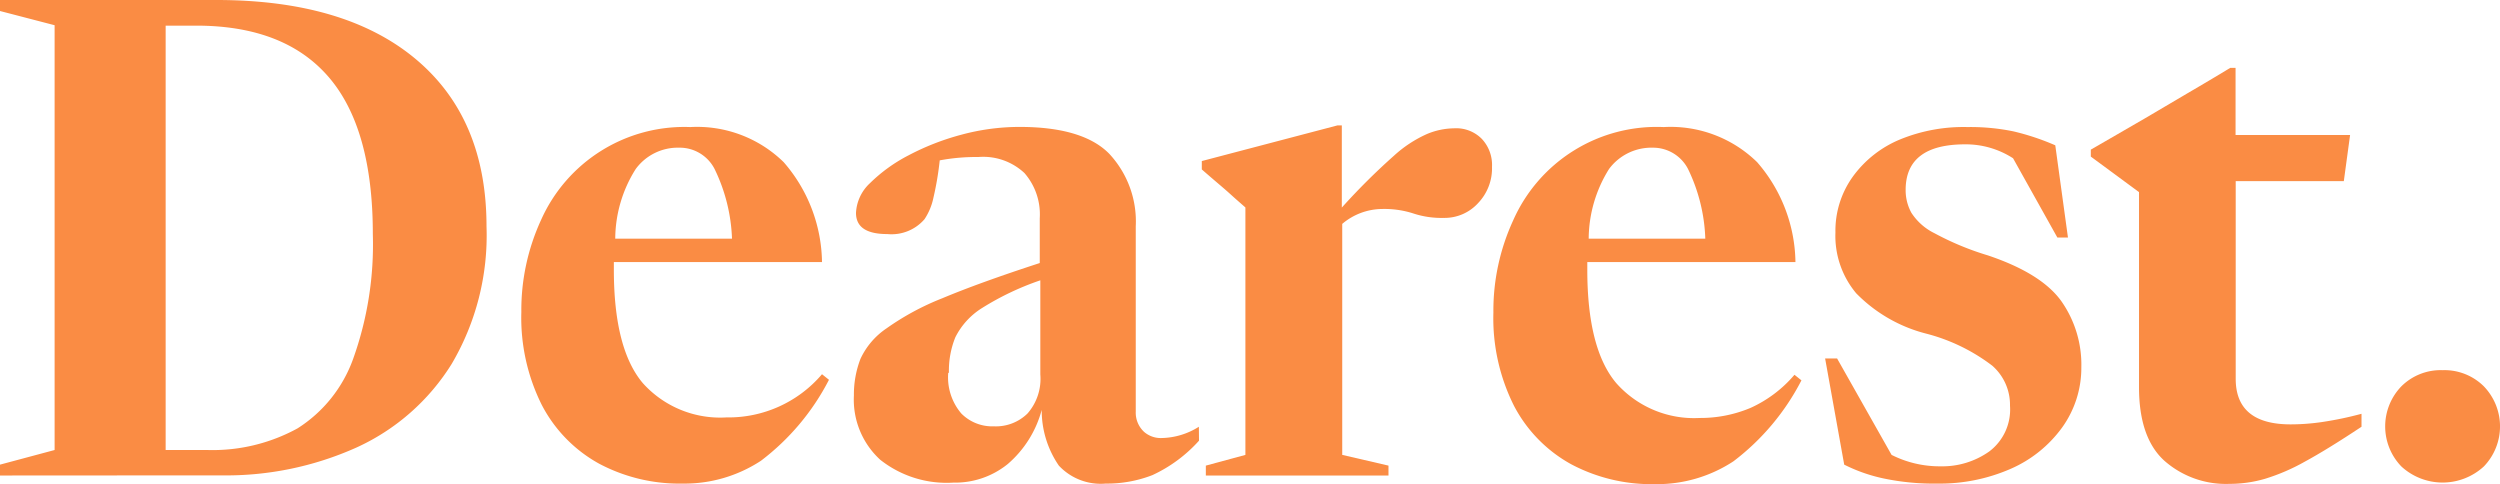<svg xmlns="http://www.w3.org/2000/svg" viewBox="0 0 179.44 34.74"><defs><style>.cls-1{fill:#fa8c44;}</style></defs><g id="Layer_2" data-name="Layer 2"><g id="Layer_1-2" data-name="Layer 1"><path class="cls-1" d="M0,34.13v-.78L3.92,32.3V1.81L0,.79V0H15.52q9.26,0,14.33,4.25t5.07,12a18.17,18.17,0,0,1-2.5,9.87,15.7,15.7,0,0,1-6.83,6,22.86,22.86,0,0,1-9.74,2ZM26.76,16.8q0-7.59-3.17-11.27T14.11,1.84H11.89V32.3h3a12.68,12.68,0,0,0,6.46-1.55,9.83,9.83,0,0,0,4-5A24.33,24.33,0,0,0,26.76,16.8Z"/><path class="cls-1" d="M49.55,9.12a8.88,8.88,0,0,1,6.7,2.52A11.14,11.14,0,0,1,59,18.81H44.06v.55q0,5.68,2.08,8.14a7.46,7.46,0,0,0,6,2.46A8.81,8.81,0,0,0,59,26.86l.5.4a17.11,17.11,0,0,1-4.88,5.81A10,10,0,0,1,49,34.71a12.3,12.3,0,0,1-6-1.43,10.15,10.15,0,0,1-4.1-4.19,14,14,0,0,1-1.48-6.7,15.47,15.47,0,0,1,1.41-6.59A11.26,11.26,0,0,1,49.55,9.12Zm-.79,1.48a3.75,3.75,0,0,0-3.13,1.53,9.44,9.44,0,0,0-1.47,5h8.38a12.39,12.39,0,0,0-1.25-5A2.81,2.81,0,0,0,48.76,10.6Z"/><path class="cls-1" d="M86.06,31.63a10.31,10.31,0,0,1-3.34,2.47,9,9,0,0,1-3.36.61A4.12,4.12,0,0,1,76,33.42a7,7,0,0,1-1.23-4,7.76,7.76,0,0,1-2.43,3.88,6,6,0,0,1-3.92,1.34A7.68,7.68,0,0,1,63.18,33a5.84,5.84,0,0,1-1.89-4.62,7.1,7.1,0,0,1,.47-2.62,5.36,5.36,0,0,1,1.87-2.19,18.83,18.83,0,0,1,4-2.16q2.67-1.12,7-2.53V15.66a4.51,4.51,0,0,0-1.1-3.24,4.33,4.33,0,0,0-3.31-1.15,14.27,14.27,0,0,0-2.77.24A21.91,21.91,0,0,1,67,14.18a4.39,4.39,0,0,1-.64,1.55,3.12,3.12,0,0,1-2.67,1.07c-1.5,0-2.25-.5-2.25-1.52a3.11,3.11,0,0,1,1-2.13,11.37,11.37,0,0,1,2.77-2A18,18,0,0,1,69,9.67a16,16,0,0,1,4.19-.56c3,0,5.17.64,6.43,1.93a7.12,7.12,0,0,1,1.9,5.21v13.3a1.88,1.88,0,0,0,.6,1.45,1.82,1.82,0,0,0,1.26.44,5.16,5.16,0,0,0,2.67-.81Zm-18-4.87A4,4,0,0,0,69,29.68a3.12,3.12,0,0,0,2.33.92,3.24,3.24,0,0,0,2.42-.92,3.77,3.77,0,0,0,.92-2.8V20.12a20,20,0,0,0-4.2,2,5.24,5.24,0,0,0-1.9,2.09,6.37,6.37,0,0,0-.46,2.55Z"/><path class="cls-1" d="M104.36,9.21a2.58,2.58,0,0,1,2,.76,2.73,2.73,0,0,1,.73,2,3.61,3.61,0,0,1-1,2.61,3.25,3.25,0,0,1-2.47,1.06,6.44,6.44,0,0,1-2.18-.32A6.79,6.79,0,0,0,99.2,15a4.48,4.48,0,0,0-2.86,1.07V32.65l3.32.77v.71H86.55v-.71l2.84-.77V14.89c-.32-.28-.69-.6-1.13-1s-1.1-.94-2-1.73v-.6L96,9h.31v5.9a47.14,47.14,0,0,1,3.75-3.73,8.85,8.85,0,0,1,2.36-1.55A5.19,5.19,0,0,1,104.36,9.21Z"/><path class="cls-1" d="M119.42,9.12a8.88,8.88,0,0,1,6.7,2.52,11.14,11.14,0,0,1,2.75,7.17H113.93v.55q0,5.68,2.08,8.14A7.46,7.46,0,0,0,122,30a9.27,9.27,0,0,0,3.64-.72,9,9,0,0,0,3.16-2.38l.5.4a17.11,17.11,0,0,1-4.88,5.81,10,10,0,0,1-5.65,1.64,12.3,12.3,0,0,1-6-1.43,10.15,10.15,0,0,1-4.1-4.19,14,14,0,0,1-1.48-6.7,15.47,15.47,0,0,1,1.41-6.59A11.26,11.26,0,0,1,119.4,9.12Zm-.79,1.48a3.79,3.79,0,0,0-3.14,1.53,9.52,9.52,0,0,0-1.46,5h8.37a12.37,12.37,0,0,0-1.24-5A2.82,2.82,0,0,0,118.63,10.6Z"/><path class="cls-1" d="M141.21,9.12a15.34,15.34,0,0,1,3.31.31,17.6,17.6,0,0,1,3,1l.91,6.62h-.76l-3.18-5.69a6.25,6.25,0,0,0-3.44-1c-2.84,0-4.27,1.09-4.27,3.27a3.35,3.35,0,0,0,.41,1.64,4.14,4.14,0,0,0,1.66,1.47,20.36,20.36,0,0,0,3.83,1.59q3.84,1.29,5.27,3.28a7.93,7.93,0,0,1,1.44,4.76A7.33,7.33,0,0,1,148,30.7a9,9,0,0,1-3.68,2.95,12.69,12.69,0,0,1-5.26,1.06,17.54,17.54,0,0,1-3.82-.36,11.64,11.64,0,0,1-2.87-1L131,25.73h.86l3.91,6.92a7.64,7.64,0,0,0,3.51.82,5.82,5.82,0,0,0,3.52-1.08,3.77,3.77,0,0,0,1.47-3.27A3.73,3.73,0,0,0,143,26.25a13.3,13.3,0,0,0-4.77-2.31,10.75,10.75,0,0,1-5-2.89,6.41,6.41,0,0,1-1.49-4.36,6.65,6.65,0,0,1,1.24-4A7.92,7.92,0,0,1,136.4,10,12,12,0,0,1,141.21,9.12Z"/><path class="cls-1" d="M160.47,27.19c0,2.18,1.32,3.27,3.94,3.27a15.66,15.66,0,0,0,2.27-.17,24.78,24.78,0,0,0,2.82-.59v.93q-2.44,1.62-4.06,2.5a14.39,14.39,0,0,1-2.88,1.24,9.12,9.12,0,0,1-2.54.36,6.68,6.68,0,0,1-4.67-1.66q-1.82-1.65-1.82-5.28v-14l-3.46-2.55v-.5l1.37-.79,2.49-1.44L157,6.7c1.08-.63,2.11-1.24,3.08-1.83h.38V9.69h8.22L168.23,13h-7.76Z"/><path class="cls-1" d="M175.33,26.57a4,4,0,0,1,2.95,1.16,4.14,4.14,0,0,1,0,5.75,4.37,4.37,0,0,1-5.92,0,4.14,4.14,0,0,1,0-5.75A4,4,0,0,1,175.33,26.57Z"/></g></g></svg>